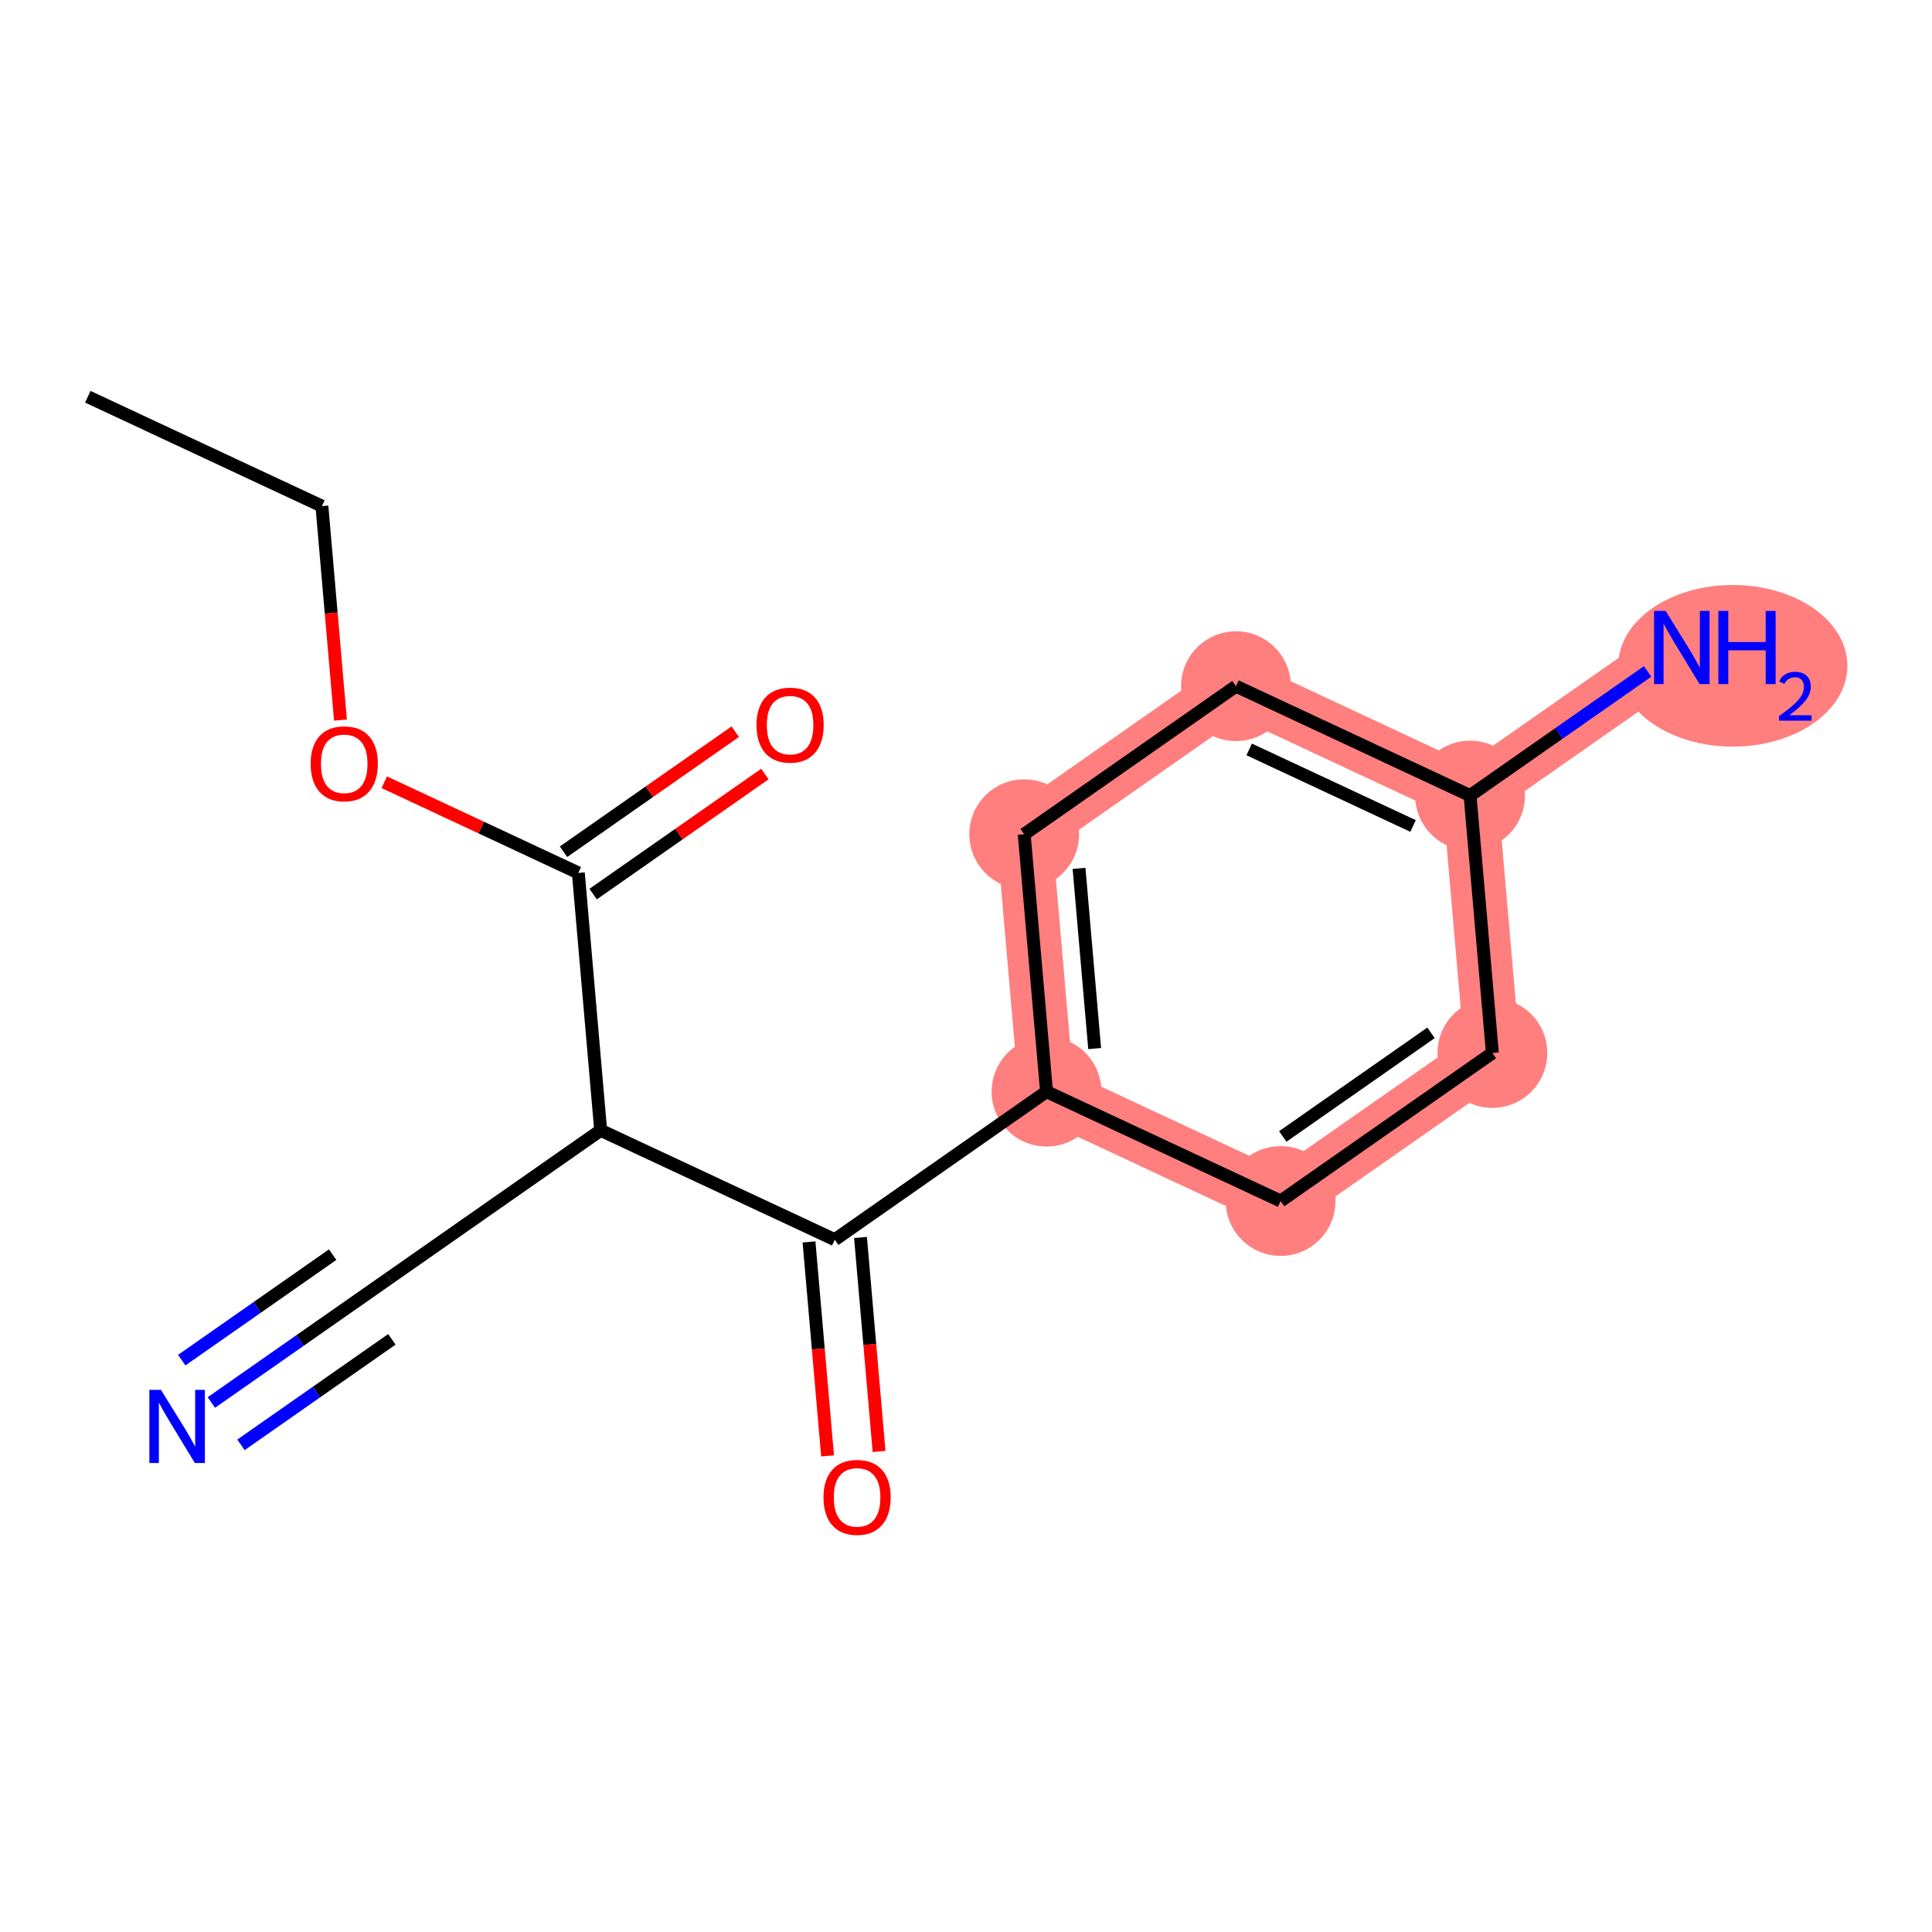 <?xml version='1.0' encoding='iso-8859-1'?>
<svg version='1.1' baseProfile='full'
              xmlns='http://www.w3.org/2000/svg'
                      xmlns:rdkit='http://www.rdkit.org/xml'
                      xmlns:xlink='http://www.w3.org/1999/xlink'
                  xml:space='preserve'
width='300px' height='300px' viewBox='0 0 300 300'>
<!-- END OF HEADER -->
<rect style='opacity:1.0;fill:#FFFFFF;stroke:none' width='300' height='300' x='0' y='0'> </rect>
<rect style='opacity:1.0;fill:#FFFFFF;stroke:none' width='300' height='300' x='0' y='0'> </rect>
<path d='M 162.504,169.511 L 159.037,129.54' style='fill:none;fill-rule:evenodd;stroke:#FF7F7F;stroke-width:8.6px;stroke-linecap:butt;stroke-linejoin:miter;stroke-opacity:1' />
<path d='M 162.504,169.511 L 198.854,186.494' style='fill:none;fill-rule:evenodd;stroke:#FF7F7F;stroke-width:8.6px;stroke-linecap:butt;stroke-linejoin:miter;stroke-opacity:1' />
<path d='M 159.037,129.54 L 191.92,106.551' style='fill:none;fill-rule:evenodd;stroke:#FF7F7F;stroke-width:8.6px;stroke-linecap:butt;stroke-linejoin:miter;stroke-opacity:1' />
<path d='M 191.92,106.551 L 228.27,123.534' style='fill:none;fill-rule:evenodd;stroke:#FF7F7F;stroke-width:8.6px;stroke-linecap:butt;stroke-linejoin:miter;stroke-opacity:1' />
<path d='M 228.27,123.534 L 261.153,100.546' style='fill:none;fill-rule:evenodd;stroke:#FF7F7F;stroke-width:8.6px;stroke-linecap:butt;stroke-linejoin:miter;stroke-opacity:1' />
<path d='M 228.27,123.534 L 231.737,163.506' style='fill:none;fill-rule:evenodd;stroke:#FF7F7F;stroke-width:8.6px;stroke-linecap:butt;stroke-linejoin:miter;stroke-opacity:1' />
<path d='M 231.737,163.506 L 198.854,186.494' style='fill:none;fill-rule:evenodd;stroke:#FF7F7F;stroke-width:8.6px;stroke-linecap:butt;stroke-linejoin:miter;stroke-opacity:1' />
<ellipse cx='162.504' cy='169.511' rx='8.024' ry='8.024'  style='fill:#FF7F7F;fill-rule:evenodd;stroke:#FF7F7F;stroke-width:1.0px;stroke-linecap:butt;stroke-linejoin:miter;stroke-opacity:1' />
<ellipse cx='159.037' cy='129.54' rx='8.024' ry='8.024'  style='fill:#FF7F7F;fill-rule:evenodd;stroke:#FF7F7F;stroke-width:1.0px;stroke-linecap:butt;stroke-linejoin:miter;stroke-opacity:1' />
<ellipse cx='191.92' cy='106.551' rx='8.024' ry='8.024'  style='fill:#FF7F7F;fill-rule:evenodd;stroke:#FF7F7F;stroke-width:1.0px;stroke-linecap:butt;stroke-linejoin:miter;stroke-opacity:1' />
<ellipse cx='228.27' cy='123.534' rx='8.024' ry='8.024'  style='fill:#FF7F7F;fill-rule:evenodd;stroke:#FF7F7F;stroke-width:1.0px;stroke-linecap:butt;stroke-linejoin:miter;stroke-opacity:1' />
<ellipse cx='269.071' cy='103.386' rx='17.293' ry='12.052'  style='fill:#FF7F7F;fill-rule:evenodd;stroke:#FF7F7F;stroke-width:1.0px;stroke-linecap:butt;stroke-linejoin:miter;stroke-opacity:1' />
<ellipse cx='231.737' cy='163.506' rx='8.024' ry='8.024'  style='fill:#FF7F7F;fill-rule:evenodd;stroke:#FF7F7F;stroke-width:1.0px;stroke-linecap:butt;stroke-linejoin:miter;stroke-opacity:1' />
<ellipse cx='198.854' cy='186.494' rx='8.024' ry='8.024'  style='fill:#FF7F7F;fill-rule:evenodd;stroke:#FF7F7F;stroke-width:1.0px;stroke-linecap:butt;stroke-linejoin:miter;stroke-opacity:1' />
<path class='bond-0 atom-0 atom-1' d='M 13.636,61.607 L 49.986,78.59' style='fill:none;fill-rule:evenodd;stroke:#000000;stroke-width:2.0px;stroke-linecap:butt;stroke-linejoin:miter;stroke-opacity:1' />
<path class='bond-1 atom-1 atom-2' d='M 49.986,78.59 L 51.427,95.201' style='fill:none;fill-rule:evenodd;stroke:#000000;stroke-width:2.0px;stroke-linecap:butt;stroke-linejoin:miter;stroke-opacity:1' />
<path class='bond-1 atom-1 atom-2' d='M 51.427,95.201 L 52.868,111.813' style='fill:none;fill-rule:evenodd;stroke:#FF0000;stroke-width:2.0px;stroke-linecap:butt;stroke-linejoin:miter;stroke-opacity:1' />
<path class='bond-2 atom-2 atom-3' d='M 59.672,121.467 L 74.738,128.506' style='fill:none;fill-rule:evenodd;stroke:#FF0000;stroke-width:2.0px;stroke-linecap:butt;stroke-linejoin:miter;stroke-opacity:1' />
<path class='bond-2 atom-2 atom-3' d='M 74.738,128.506 L 89.804,135.545' style='fill:none;fill-rule:evenodd;stroke:#000000;stroke-width:2.0px;stroke-linecap:butt;stroke-linejoin:miter;stroke-opacity:1' />
<path class='bond-3 atom-3 atom-4' d='M 92.102,138.833 L 105.434,129.513' style='fill:none;fill-rule:evenodd;stroke:#000000;stroke-width:2.0px;stroke-linecap:butt;stroke-linejoin:miter;stroke-opacity:1' />
<path class='bond-3 atom-3 atom-4' d='M 105.434,129.513 L 118.767,120.192' style='fill:none;fill-rule:evenodd;stroke:#FF0000;stroke-width:2.0px;stroke-linecap:butt;stroke-linejoin:miter;stroke-opacity:1' />
<path class='bond-3 atom-3 atom-4' d='M 87.505,132.256 L 100.837,122.936' style='fill:none;fill-rule:evenodd;stroke:#000000;stroke-width:2.0px;stroke-linecap:butt;stroke-linejoin:miter;stroke-opacity:1' />
<path class='bond-3 atom-3 atom-4' d='M 100.837,122.936 L 114.169,113.616' style='fill:none;fill-rule:evenodd;stroke:#FF0000;stroke-width:2.0px;stroke-linecap:butt;stroke-linejoin:miter;stroke-opacity:1' />
<path class='bond-4 atom-3 atom-5' d='M 89.804,135.545 L 93.271,175.516' style='fill:none;fill-rule:evenodd;stroke:#000000;stroke-width:2.0px;stroke-linecap:butt;stroke-linejoin:miter;stroke-opacity:1' />
<path class='bond-5 atom-5 atom-6' d='M 93.271,175.516 L 60.388,198.505' style='fill:none;fill-rule:evenodd;stroke:#000000;stroke-width:2.0px;stroke-linecap:butt;stroke-linejoin:miter;stroke-opacity:1' />
<path class='bond-7 atom-5 atom-8' d='M 93.271,175.516 L 129.621,192.5' style='fill:none;fill-rule:evenodd;stroke:#000000;stroke-width:2.0px;stroke-linecap:butt;stroke-linejoin:miter;stroke-opacity:1' />
<path class='bond-6 atom-6 atom-7' d='M 60.388,198.505 L 46.602,208.142' style='fill:none;fill-rule:evenodd;stroke:#000000;stroke-width:2.0px;stroke-linecap:butt;stroke-linejoin:miter;stroke-opacity:1' />
<path class='bond-6 atom-6 atom-7' d='M 46.602,208.142 L 32.817,217.78' style='fill:none;fill-rule:evenodd;stroke:#0000FF;stroke-width:2.0px;stroke-linecap:butt;stroke-linejoin:miter;stroke-opacity:1' />
<path class='bond-6 atom-6 atom-7' d='M 51.654,194.82 L 39.937,203.011' style='fill:none;fill-rule:evenodd;stroke:#000000;stroke-width:2.0px;stroke-linecap:butt;stroke-linejoin:miter;stroke-opacity:1' />
<path class='bond-6 atom-6 atom-7' d='M 39.937,203.011 L 28.219,211.203' style='fill:none;fill-rule:evenodd;stroke:#0000FF;stroke-width:2.0px;stroke-linecap:butt;stroke-linejoin:miter;stroke-opacity:1' />
<path class='bond-6 atom-6 atom-7' d='M 60.85,207.973 L 49.132,216.164' style='fill:none;fill-rule:evenodd;stroke:#000000;stroke-width:2.0px;stroke-linecap:butt;stroke-linejoin:miter;stroke-opacity:1' />
<path class='bond-6 atom-6 atom-7' d='M 49.132,216.164 L 37.415,224.356' style='fill:none;fill-rule:evenodd;stroke:#0000FF;stroke-width:2.0px;stroke-linecap:butt;stroke-linejoin:miter;stroke-opacity:1' />
<path class='bond-8 atom-8 atom-9' d='M 125.624,192.846 L 127.064,209.458' style='fill:none;fill-rule:evenodd;stroke:#000000;stroke-width:2.0px;stroke-linecap:butt;stroke-linejoin:miter;stroke-opacity:1' />
<path class='bond-8 atom-8 atom-9' d='M 127.064,209.458 L 128.505,226.07' style='fill:none;fill-rule:evenodd;stroke:#FF0000;stroke-width:2.0px;stroke-linecap:butt;stroke-linejoin:miter;stroke-opacity:1' />
<path class='bond-8 atom-8 atom-9' d='M 133.618,192.153 L 135.059,208.765' style='fill:none;fill-rule:evenodd;stroke:#000000;stroke-width:2.0px;stroke-linecap:butt;stroke-linejoin:miter;stroke-opacity:1' />
<path class='bond-8 atom-8 atom-9' d='M 135.059,208.765 L 136.5,225.376' style='fill:none;fill-rule:evenodd;stroke:#FF0000;stroke-width:2.0px;stroke-linecap:butt;stroke-linejoin:miter;stroke-opacity:1' />
<path class='bond-9 atom-8 atom-10' d='M 129.621,192.5 L 162.504,169.511' style='fill:none;fill-rule:evenodd;stroke:#000000;stroke-width:2.0px;stroke-linecap:butt;stroke-linejoin:miter;stroke-opacity:1' />
<path class='bond-10 atom-10 atom-11' d='M 162.504,169.511 L 159.037,129.54' style='fill:none;fill-rule:evenodd;stroke:#000000;stroke-width:2.0px;stroke-linecap:butt;stroke-linejoin:miter;stroke-opacity:1' />
<path class='bond-10 atom-10 atom-11' d='M 169.978,162.822 L 167.551,134.842' style='fill:none;fill-rule:evenodd;stroke:#000000;stroke-width:2.0px;stroke-linecap:butt;stroke-linejoin:miter;stroke-opacity:1' />
<path class='bond-16 atom-16 atom-10' d='M 198.854,186.494 L 162.504,169.511' style='fill:none;fill-rule:evenodd;stroke:#000000;stroke-width:2.0px;stroke-linecap:butt;stroke-linejoin:miter;stroke-opacity:1' />
<path class='bond-11 atom-11 atom-12' d='M 159.037,129.54 L 191.92,106.551' style='fill:none;fill-rule:evenodd;stroke:#000000;stroke-width:2.0px;stroke-linecap:butt;stroke-linejoin:miter;stroke-opacity:1' />
<path class='bond-12 atom-12 atom-13' d='M 191.92,106.551 L 228.27,123.534' style='fill:none;fill-rule:evenodd;stroke:#000000;stroke-width:2.0px;stroke-linecap:butt;stroke-linejoin:miter;stroke-opacity:1' />
<path class='bond-12 atom-12 atom-13' d='M 193.975,116.369 L 219.42,128.257' style='fill:none;fill-rule:evenodd;stroke:#000000;stroke-width:2.0px;stroke-linecap:butt;stroke-linejoin:miter;stroke-opacity:1' />
<path class='bond-13 atom-13 atom-14' d='M 228.27,123.534 L 242.055,113.897' style='fill:none;fill-rule:evenodd;stroke:#000000;stroke-width:2.0px;stroke-linecap:butt;stroke-linejoin:miter;stroke-opacity:1' />
<path class='bond-13 atom-13 atom-14' d='M 242.055,113.897 L 255.84,104.26' style='fill:none;fill-rule:evenodd;stroke:#0000FF;stroke-width:2.0px;stroke-linecap:butt;stroke-linejoin:miter;stroke-opacity:1' />
<path class='bond-14 atom-13 atom-15' d='M 228.27,123.534 L 231.737,163.506' style='fill:none;fill-rule:evenodd;stroke:#000000;stroke-width:2.0px;stroke-linecap:butt;stroke-linejoin:miter;stroke-opacity:1' />
<path class='bond-15 atom-15 atom-16' d='M 231.737,163.506 L 198.854,186.494' style='fill:none;fill-rule:evenodd;stroke:#000000;stroke-width:2.0px;stroke-linecap:butt;stroke-linejoin:miter;stroke-opacity:1' />
<path class='bond-15 atom-15 atom-16' d='M 222.207,160.378 L 199.189,176.47' style='fill:none;fill-rule:evenodd;stroke:#000000;stroke-width:2.0px;stroke-linecap:butt;stroke-linejoin:miter;stroke-opacity:1' />
<path  class='atom-2' d='M 48.238 118.594
Q 48.238 115.865, 49.586 114.341
Q 50.934 112.816, 53.453 112.816
Q 55.973 112.816, 57.321 114.341
Q 58.669 115.865, 58.669 118.594
Q 58.669 121.354, 57.305 122.927
Q 55.941 124.484, 53.453 124.484
Q 50.95 124.484, 49.586 122.927
Q 48.238 121.37, 48.238 118.594
M 53.453 123.2
Q 55.187 123.2, 56.118 122.044
Q 57.065 120.873, 57.065 118.594
Q 57.065 116.363, 56.118 115.239
Q 55.187 114.1, 53.453 114.1
Q 51.72 114.1, 50.773 115.223
Q 49.843 116.347, 49.843 118.594
Q 49.843 120.889, 50.773 122.044
Q 51.72 123.2, 53.453 123.2
' fill='#FF0000'/>
<path  class='atom-4' d='M 117.471 112.588
Q 117.471 109.86, 118.819 108.336
Q 120.167 106.811, 122.687 106.811
Q 125.206 106.811, 126.554 108.336
Q 127.902 109.86, 127.902 112.588
Q 127.902 115.349, 126.538 116.922
Q 125.174 118.478, 122.687 118.478
Q 120.183 118.478, 118.819 116.922
Q 117.471 115.365, 117.471 112.588
M 122.687 117.194
Q 124.42 117.194, 125.351 116.039
Q 126.297 114.867, 126.297 112.588
Q 126.297 110.358, 125.351 109.234
Q 124.42 108.095, 122.687 108.095
Q 120.953 108.095, 120.006 109.218
Q 119.076 110.342, 119.076 112.588
Q 119.076 114.883, 120.006 116.039
Q 120.953 117.194, 122.687 117.194
' fill='#FF0000'/>
<path  class='atom-7' d='M 24.993 215.812
L 28.716 221.83
Q 29.086 222.424, 29.68 223.499
Q 30.273 224.575, 30.305 224.639
L 30.305 215.812
L 31.814 215.812
L 31.814 227.175
L 30.257 227.175
L 26.261 220.595
Q 25.796 219.824, 25.298 218.942
Q 24.817 218.059, 24.672 217.786
L 24.672 227.175
L 23.196 227.175
L 23.196 215.812
L 24.993 215.812
' fill='#0000FF'/>
<path  class='atom-9' d='M 127.872 232.503
Q 127.872 229.775, 129.22 228.251
Q 130.568 226.726, 133.088 226.726
Q 135.608 226.726, 136.956 228.251
Q 138.304 229.775, 138.304 232.503
Q 138.304 235.264, 136.94 236.837
Q 135.575 238.393, 133.088 238.393
Q 130.584 238.393, 129.22 236.837
Q 127.872 235.28, 127.872 232.503
M 133.088 237.109
Q 134.821 237.109, 135.752 235.954
Q 136.699 234.782, 136.699 232.503
Q 136.699 230.273, 135.752 229.149
Q 134.821 228.01, 133.088 228.01
Q 131.355 228.01, 130.408 229.133
Q 129.477 230.257, 129.477 232.503
Q 129.477 234.798, 130.408 235.954
Q 131.355 237.109, 133.088 237.109
' fill='#FF0000'/>
<path  class='atom-14' d='M 258.641 94.865
L 262.364 100.883
Q 262.733 101.477, 263.327 102.552
Q 263.921 103.627, 263.953 103.691
L 263.953 94.865
L 265.462 94.865
L 265.462 106.227
L 263.905 106.227
L 259.909 99.647
Q 259.443 98.877, 258.946 97.994
Q 258.464 97.111, 258.32 96.839
L 258.32 106.227
L 256.843 106.227
L 256.843 94.865
L 258.641 94.865
' fill='#0000FF'/>
<path  class='atom-14' d='M 266.826 94.865
L 268.366 94.865
L 268.366 99.695
L 274.176 99.695
L 274.176 94.865
L 275.717 94.865
L 275.717 106.227
L 274.176 106.227
L 274.176 100.979
L 268.366 100.979
L 268.366 106.227
L 266.826 106.227
L 266.826 94.865
' fill='#0000FF'/>
<path  class='atom-14' d='M 276.267 105.828
Q 276.543 105.119, 277.2 104.727
Q 277.856 104.324, 278.767 104.324
Q 279.901 104.324, 280.536 104.939
Q 281.172 105.553, 281.172 106.644
Q 281.172 107.756, 280.345 108.794
Q 279.53 109.832, 277.835 111.061
L 281.299 111.061
L 281.299 111.908
L 276.246 111.908
L 276.246 111.199
Q 277.644 110.203, 278.471 109.462
Q 279.307 108.72, 279.71 108.053
Q 280.112 107.385, 280.112 106.697
Q 280.112 105.977, 279.752 105.574
Q 279.392 105.172, 278.767 105.172
Q 278.163 105.172, 277.761 105.415
Q 277.358 105.659, 277.073 106.199
L 276.267 105.828
' fill='#0000FF'/>
</svg>
